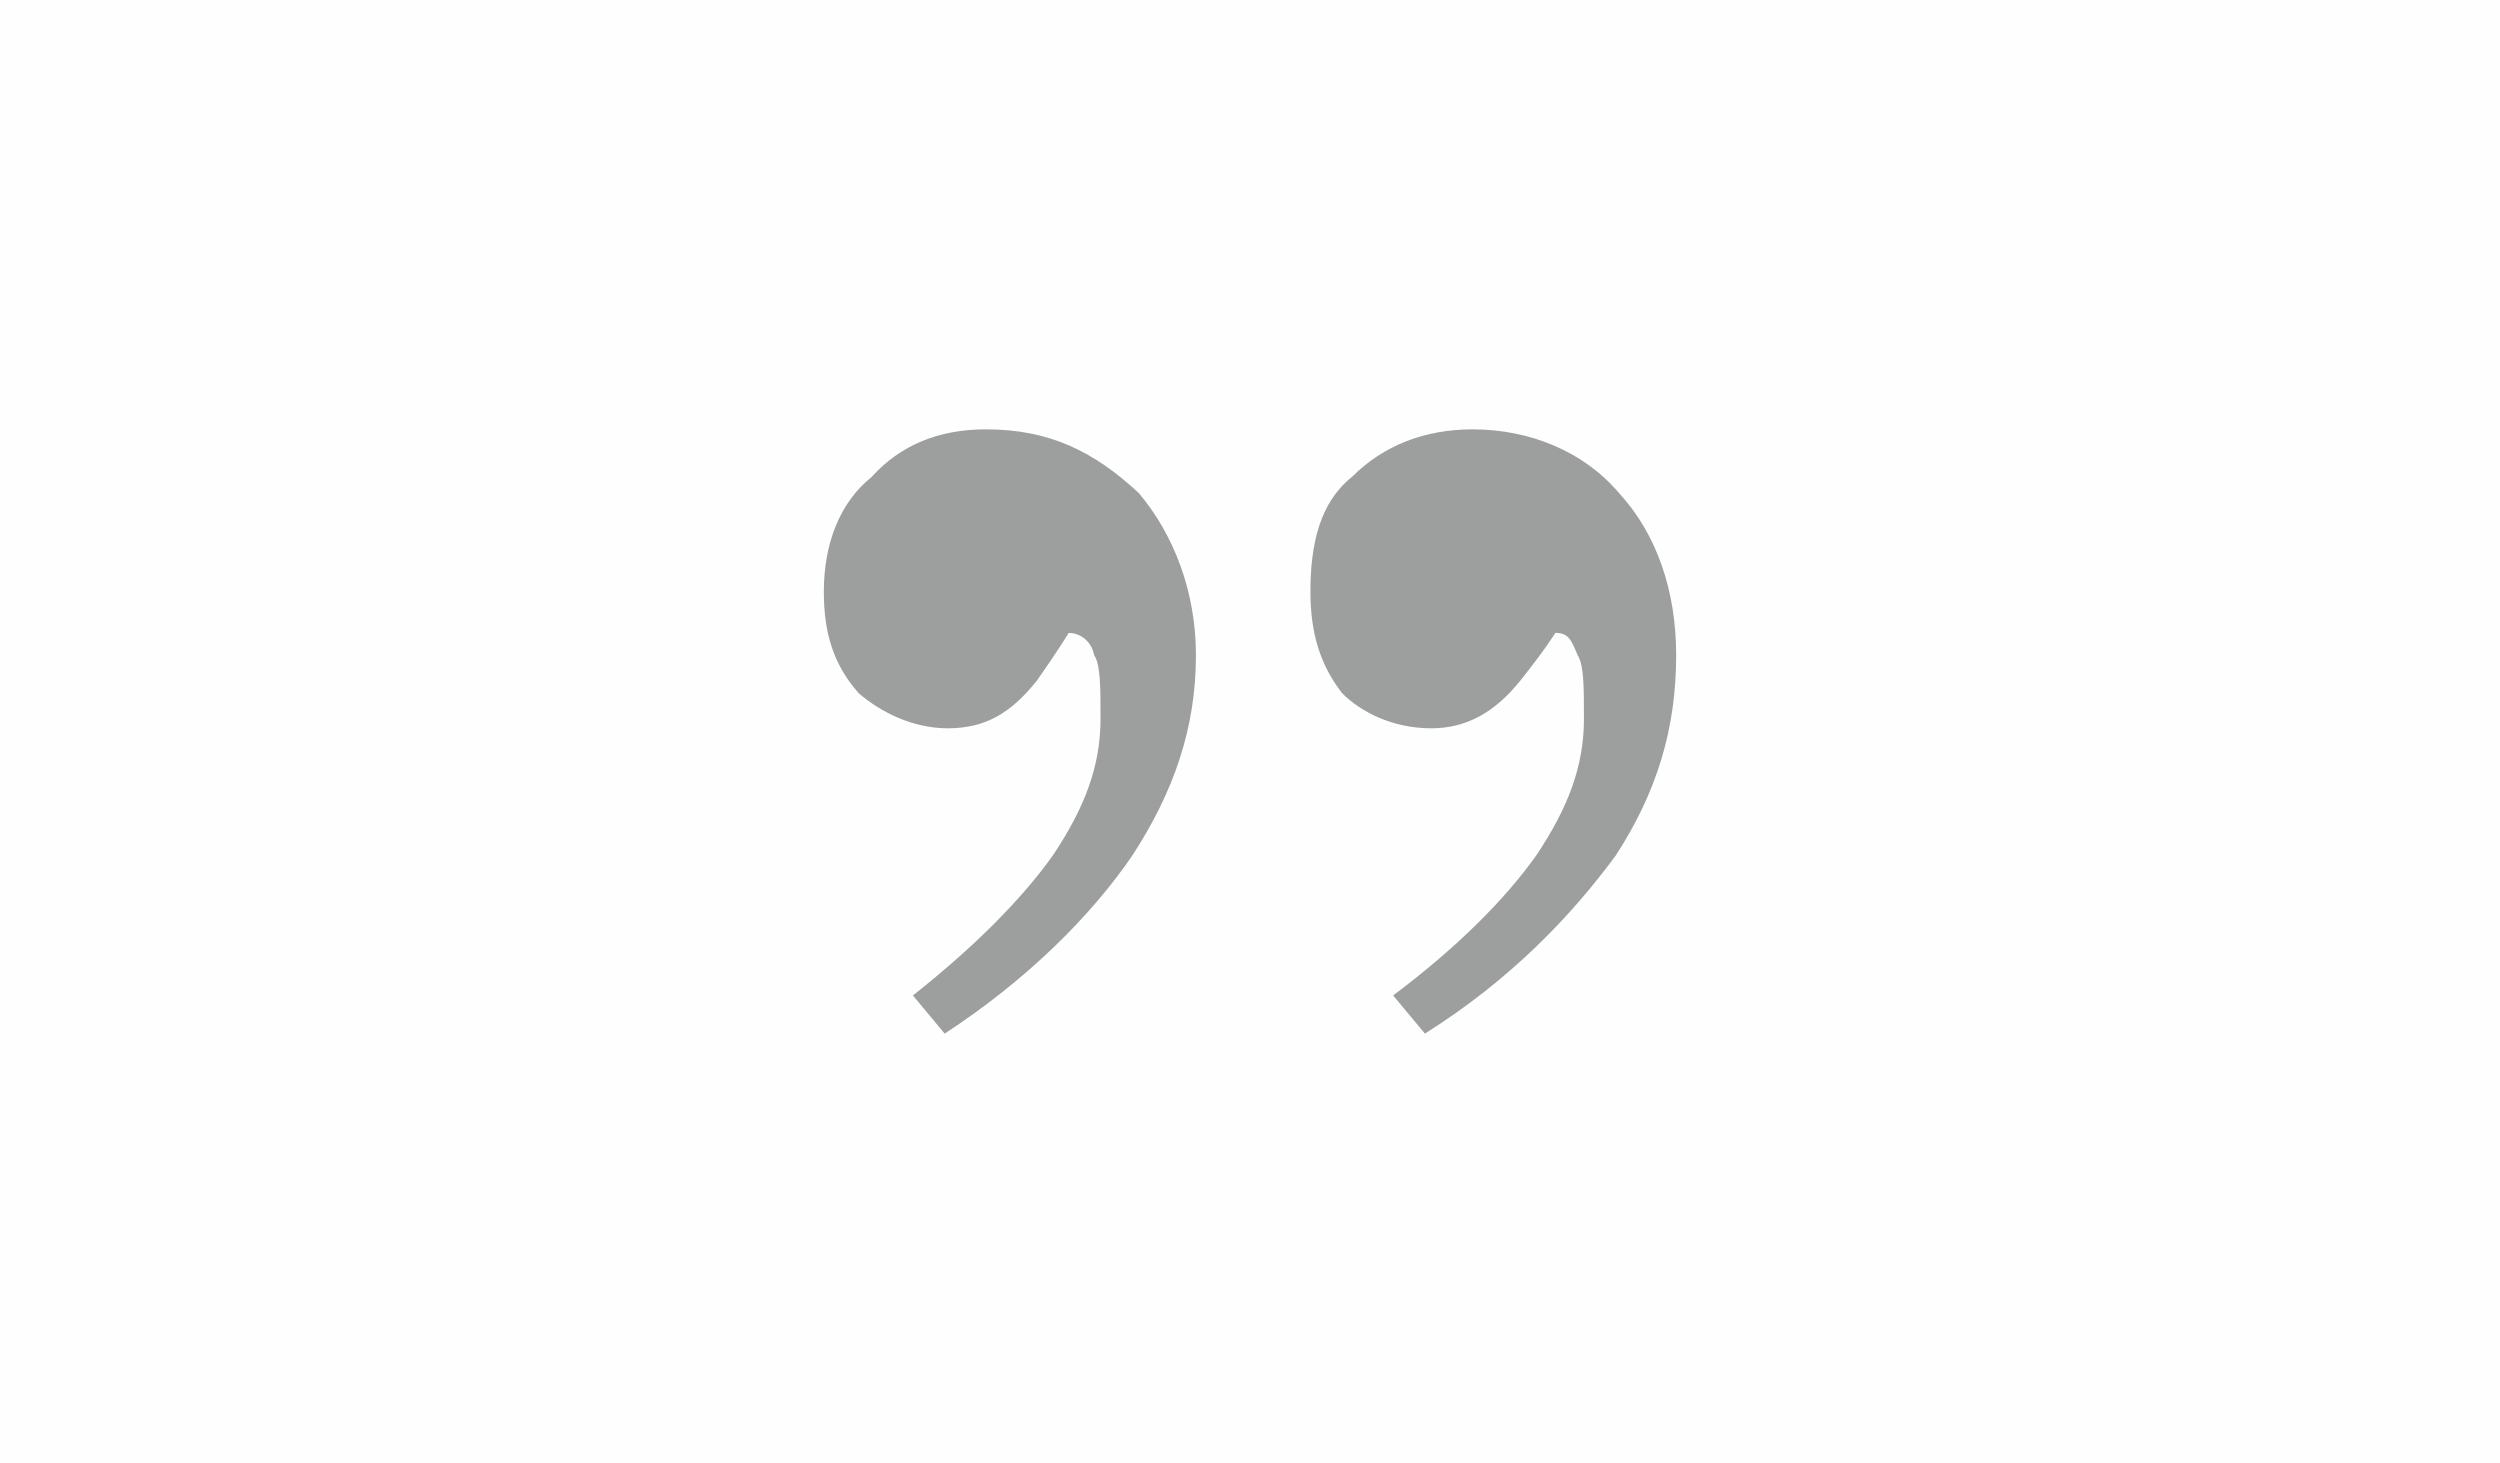 <?xml version="1.0" encoding="UTF-8"?>
<!DOCTYPE svg PUBLIC "-//W3C//DTD SVG 1.1//EN" "http://www.w3.org/Graphics/SVG/1.1/DTD/svg11.dtd">
<!-- Creator: CorelDRAW 2019 (64-Bit) -->
<svg xmlns="http://www.w3.org/2000/svg" xml:space="preserve" width="135px" height="79px" version="1.1" style="shape-rendering:geometricPrecision; text-rendering:geometricPrecision; image-rendering:optimizeQuality; fill-rule:evenodd; clip-rule:evenodd"
viewBox="0 0 7.86 4.6"
 xmlns:xlink="http://www.w3.org/1999/xlink">
 <defs>
  <style type="text/css">
   <![CDATA[
    .fil0 {fill:#FEFEFE}
    .fil1 {fill:#9D9E9E;fill-rule:nonzero}
   ]]>
  </style>
 </defs>
 <g id="Слой_x0020_1">
  <g id="_1487609578064">
   <rect class="fil0" width="7.86" height="4.6"/>
   <path class="fil1" d="M4.38 3.13c0.2,-0.15 0.35,-0.3 0.45,-0.44 0.1,-0.15 0.15,-0.28 0.15,-0.43 0,-0.1 0,-0.17 -0.02,-0.2 -0.02,-0.05 -0.03,-0.07 -0.07,-0.07 0,0 -0.03,0.05 -0.11,0.15 -0.08,0.1 -0.17,0.15 -0.28,0.15 -0.12,0 -0.22,-0.05 -0.28,-0.11 -0.07,-0.09 -0.1,-0.19 -0.1,-0.32 0,-0.15 0.03,-0.28 0.13,-0.36 0.1,-0.1 0.23,-0.15 0.38,-0.15 0.18,0 0.35,0.07 0.46,0.2 0.12,0.13 0.18,0.31 0.18,0.51 0,0.23 -0.06,0.43 -0.19,0.63 -0.14,0.19 -0.33,0.39 -0.6,0.56l-0.1 -0.12 0 0zm-1.51 0c0.19,-0.15 0.34,-0.3 0.44,-0.44 0.1,-0.15 0.15,-0.28 0.15,-0.43 0,-0.1 0,-0.17 -0.02,-0.2 -0.01,-0.05 -0.05,-0.07 -0.08,-0.07 0,0 -0.03,0.05 -0.1,0.15 -0.08,0.1 -0.16,0.15 -0.28,0.15 -0.11,0 -0.21,-0.05 -0.28,-0.11 -0.08,-0.09 -0.11,-0.19 -0.11,-0.32 0,-0.15 0.05,-0.28 0.15,-0.36 0.09,-0.1 0.21,-0.15 0.36,-0.15 0.2,0 0.34,0.07 0.48,0.2 0.11,0.13 0.18,0.31 0.18,0.51 0,0.23 -0.07,0.43 -0.2,0.63 -0.13,0.19 -0.33,0.39 -0.59,0.56l-0.1 -0.12 0 0z"/>
  </g>
 </g>
</svg>
